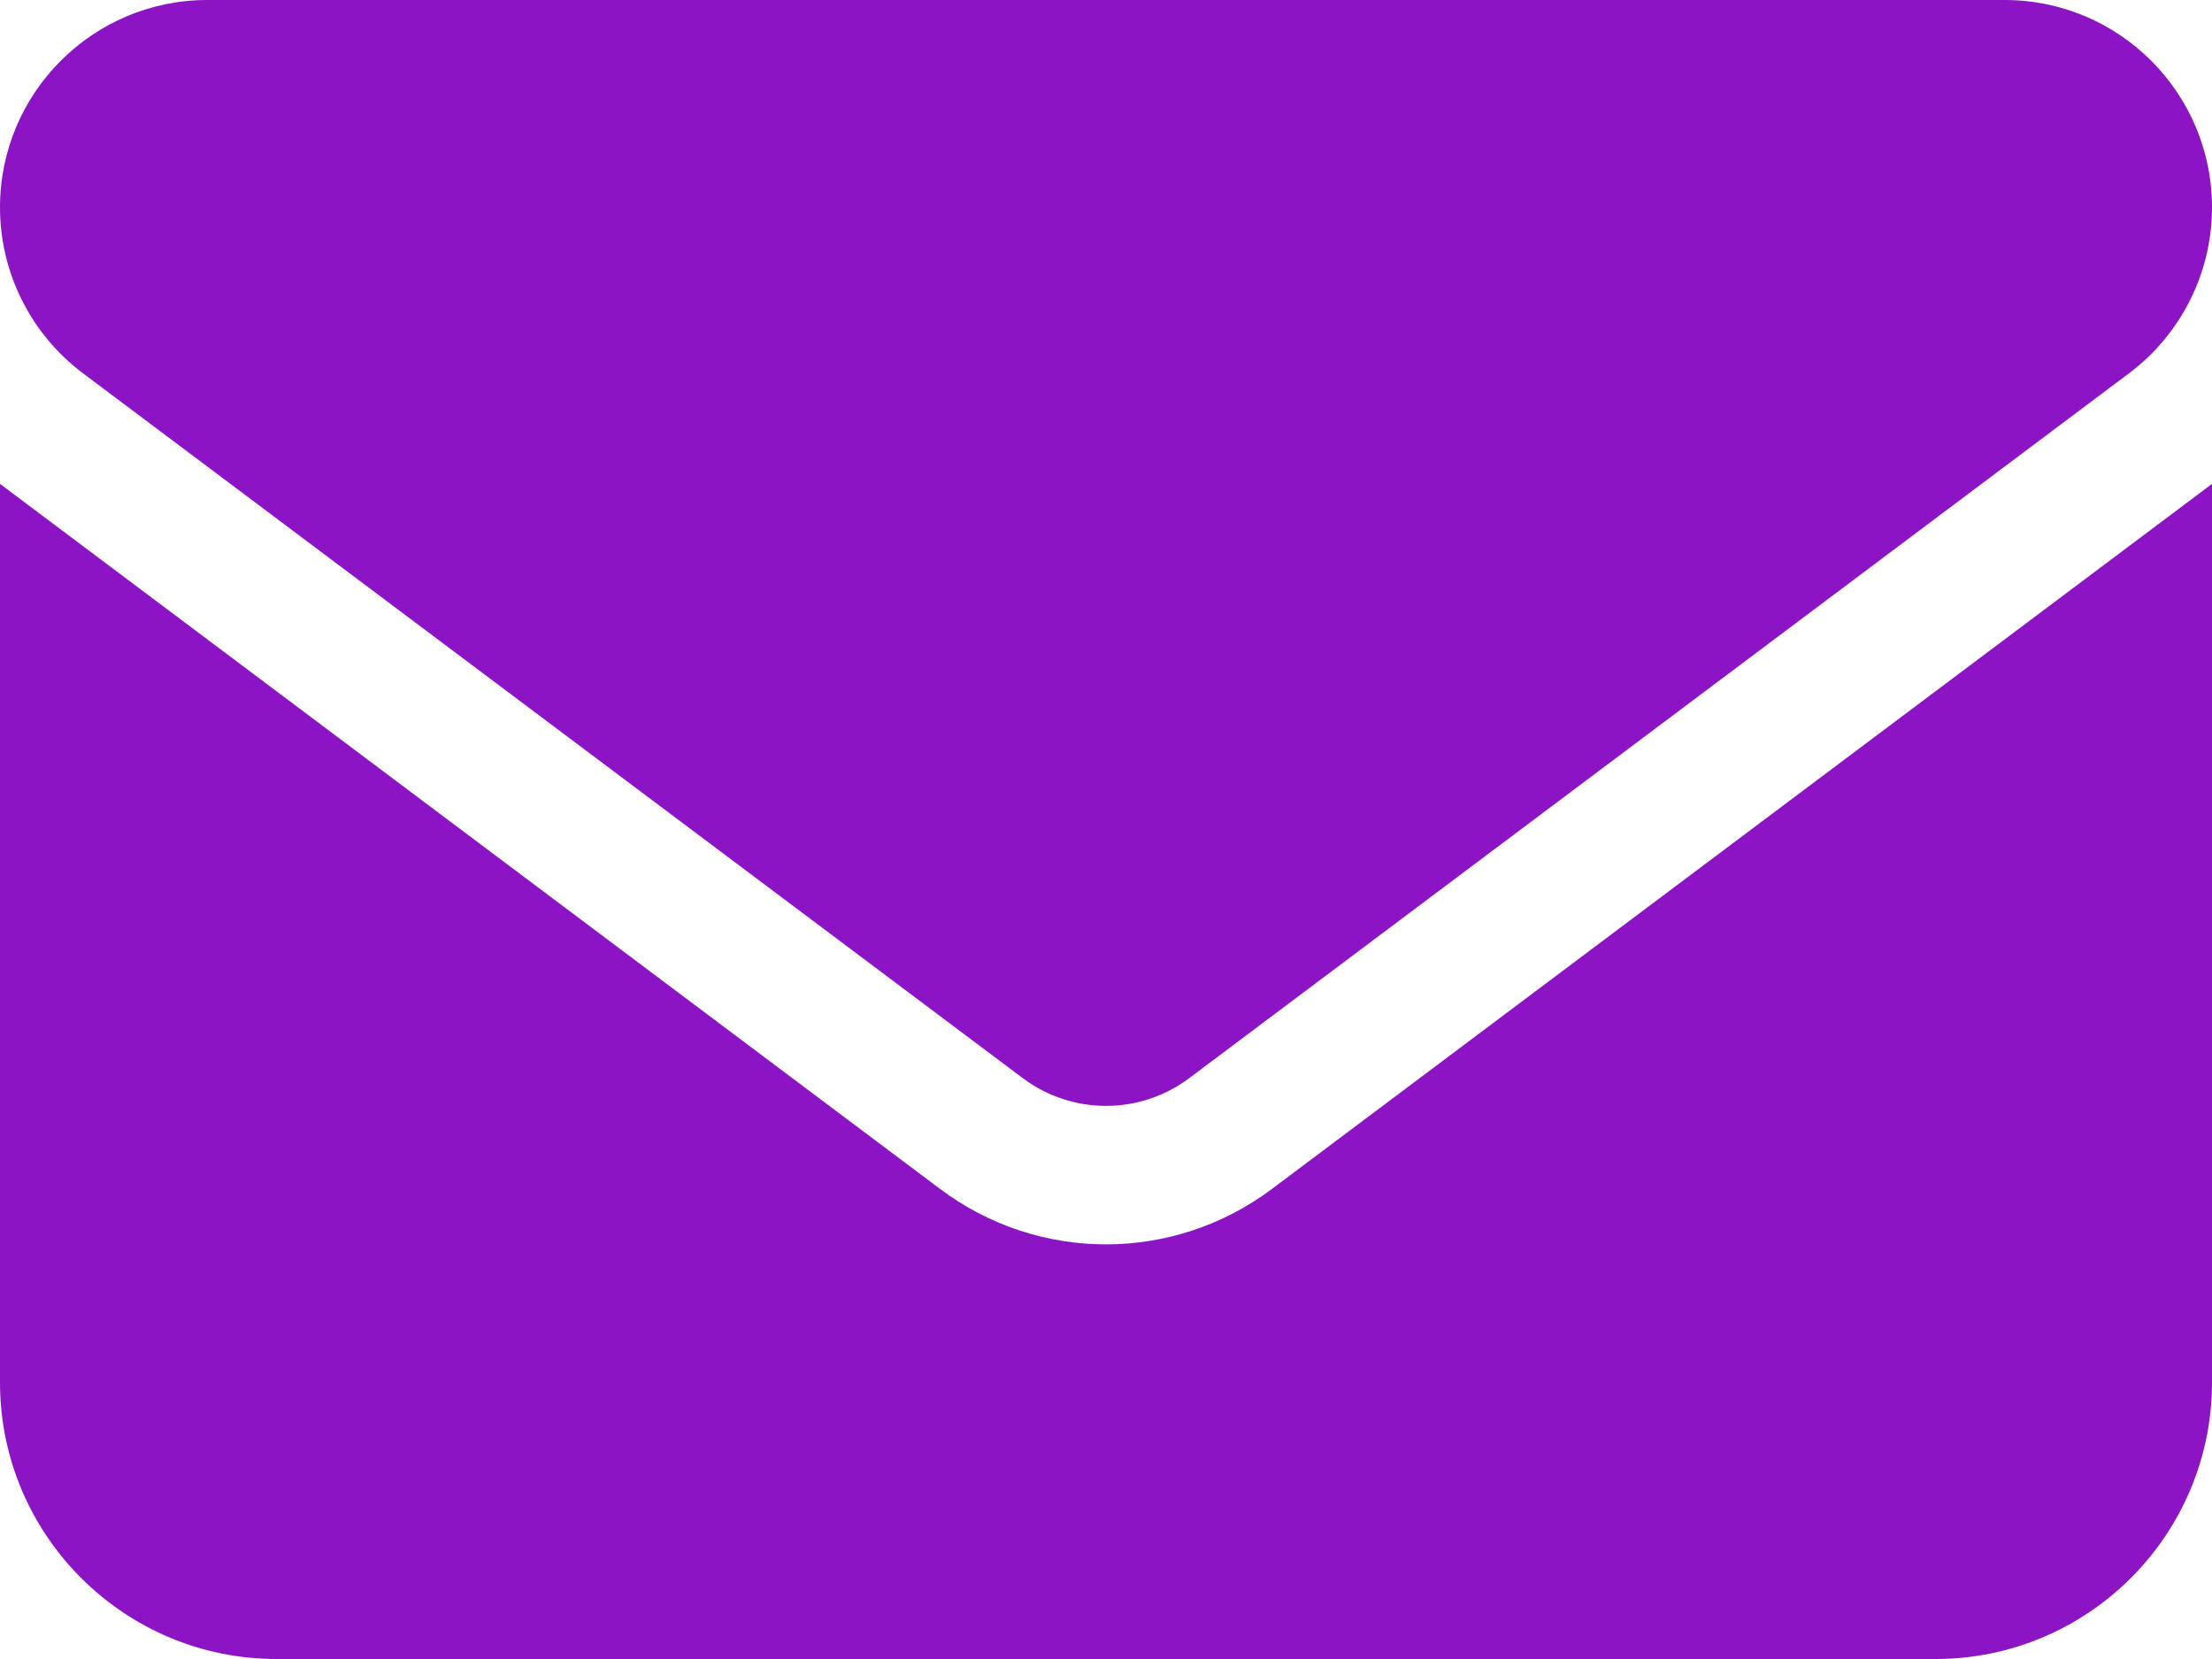 <?xml version="1.0" encoding="utf-8"?>
<svg viewBox="0 4 32 24" xmlns="http://www.w3.org/2000/svg">
  <g id="UI-Style-Guide" stroke="none" stroke-width="1" fill="none" fill-rule="evenodd">
    <g id="Icon-System" transform="translate(-618, -113)" fill="#8C14C4">
      <g id="icons/basic-actions/virtual-option-01-copy-10" transform="translate(618, 113)">
        <g id="envelope-solid" transform="translate(0, 4)">
          <path d="M3,0 C1.344,0 0,1.344 0,3 C0,3.944 0.444,4.831 1.2,5.4 L14.8,15.6 C15.512,16.131 16.488,16.131 17.2,15.6 L30.8,5.4 C31.556,4.831 32,3.944 32,3 C32,1.344 30.656,0 29,0 L3,0 Z M0,7 L0,20 C0,22.206 1.794,24 4,24 L28,24 C30.206,24 32,22.206 32,20 L32,7 L18.4,17.2 C16.975,18.269 15.025,18.269 13.6,17.2 L0,7 Z" id="Shape"/>
        </g>
      </g>
    </g>
  </g>
</svg>
